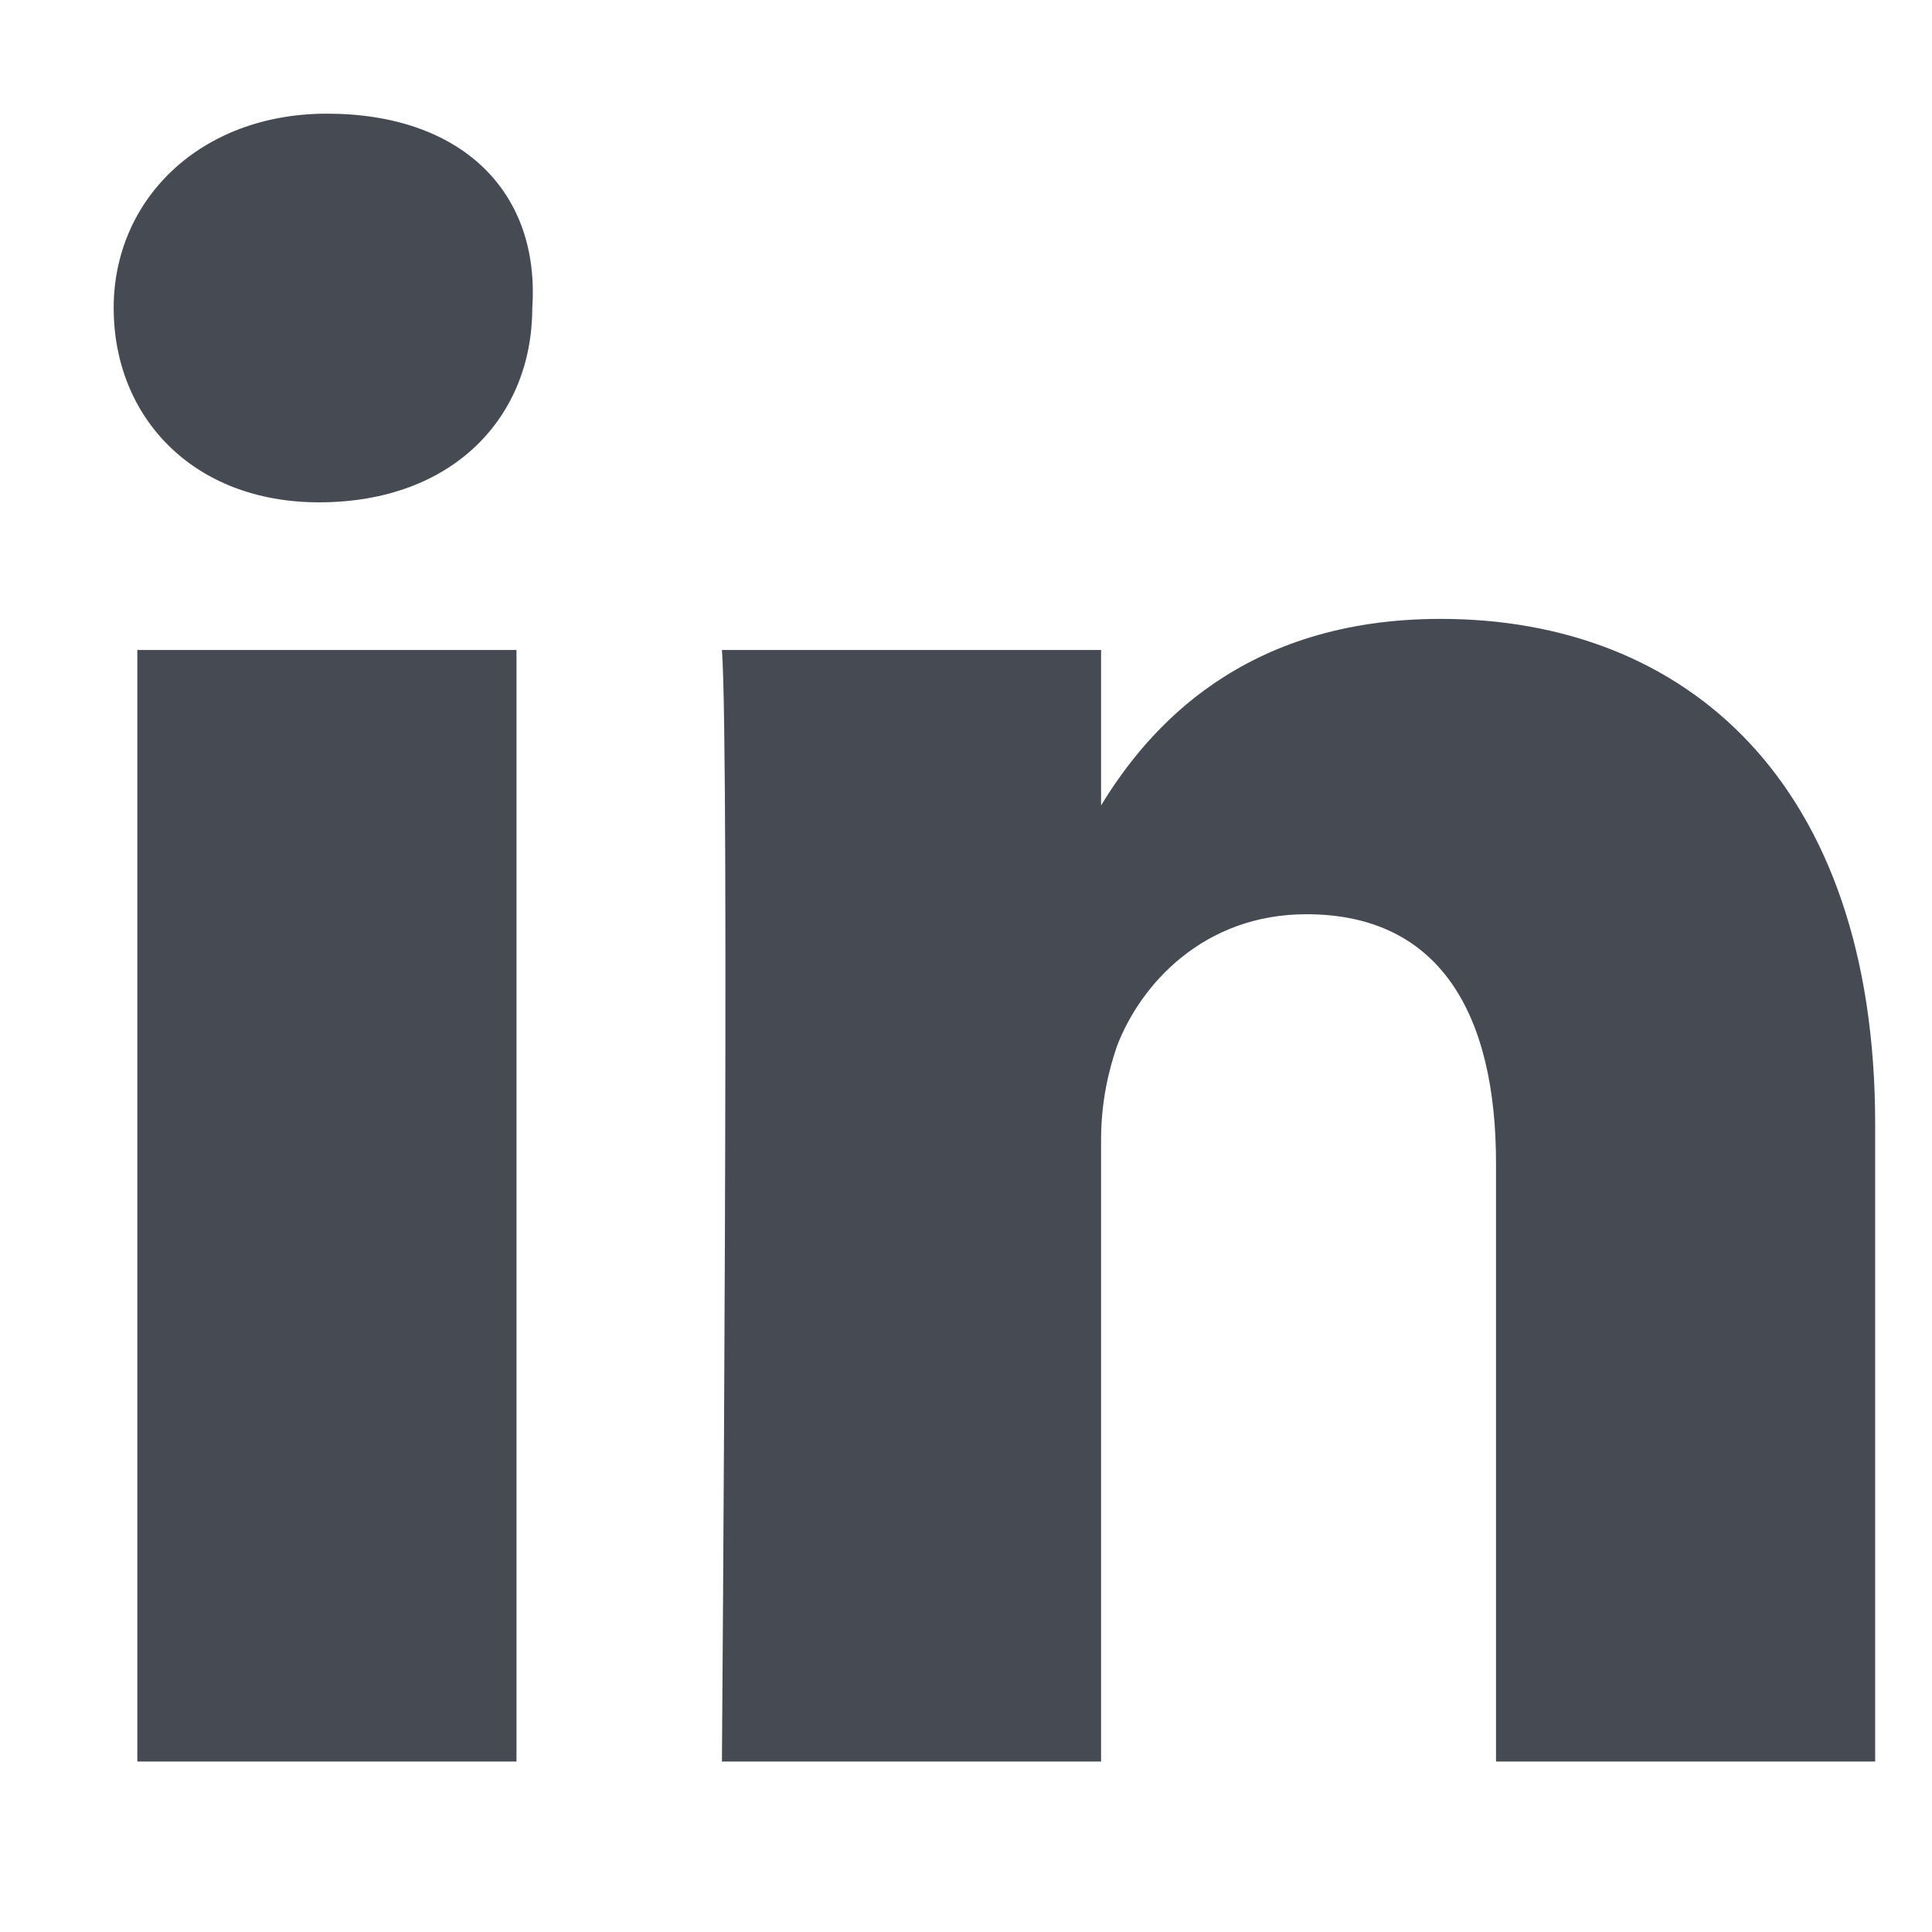 <svg width="24" height="24" viewBox="0 0 24 24" fill="none" xmlns="http://www.w3.org/2000/svg">
<path opacity="0.8" d="M23.294 13.964V21.882H18.584V14.447C18.584 12.613 17.897 11.357 16.229 11.357C14.953 11.357 14.168 12.226 13.874 12.999C13.776 13.288 13.678 13.675 13.678 14.158V21.882H8.968C8.968 21.882 9.066 9.329 8.968 8.074H13.678V10.005C14.266 9.04 15.444 7.688 17.897 7.688C20.939 7.688 23.294 9.716 23.294 13.964ZM4.061 1.412C2.491 1.412 1.412 2.474 1.412 3.826C1.412 5.177 2.393 6.24 3.963 6.24C5.631 6.24 6.612 5.177 6.612 3.826C6.711 2.377 5.729 1.412 4.061 1.412ZM1.706 21.882H6.416V8.074H1.706V21.882Z" fill="#181D27"/>
</svg>
